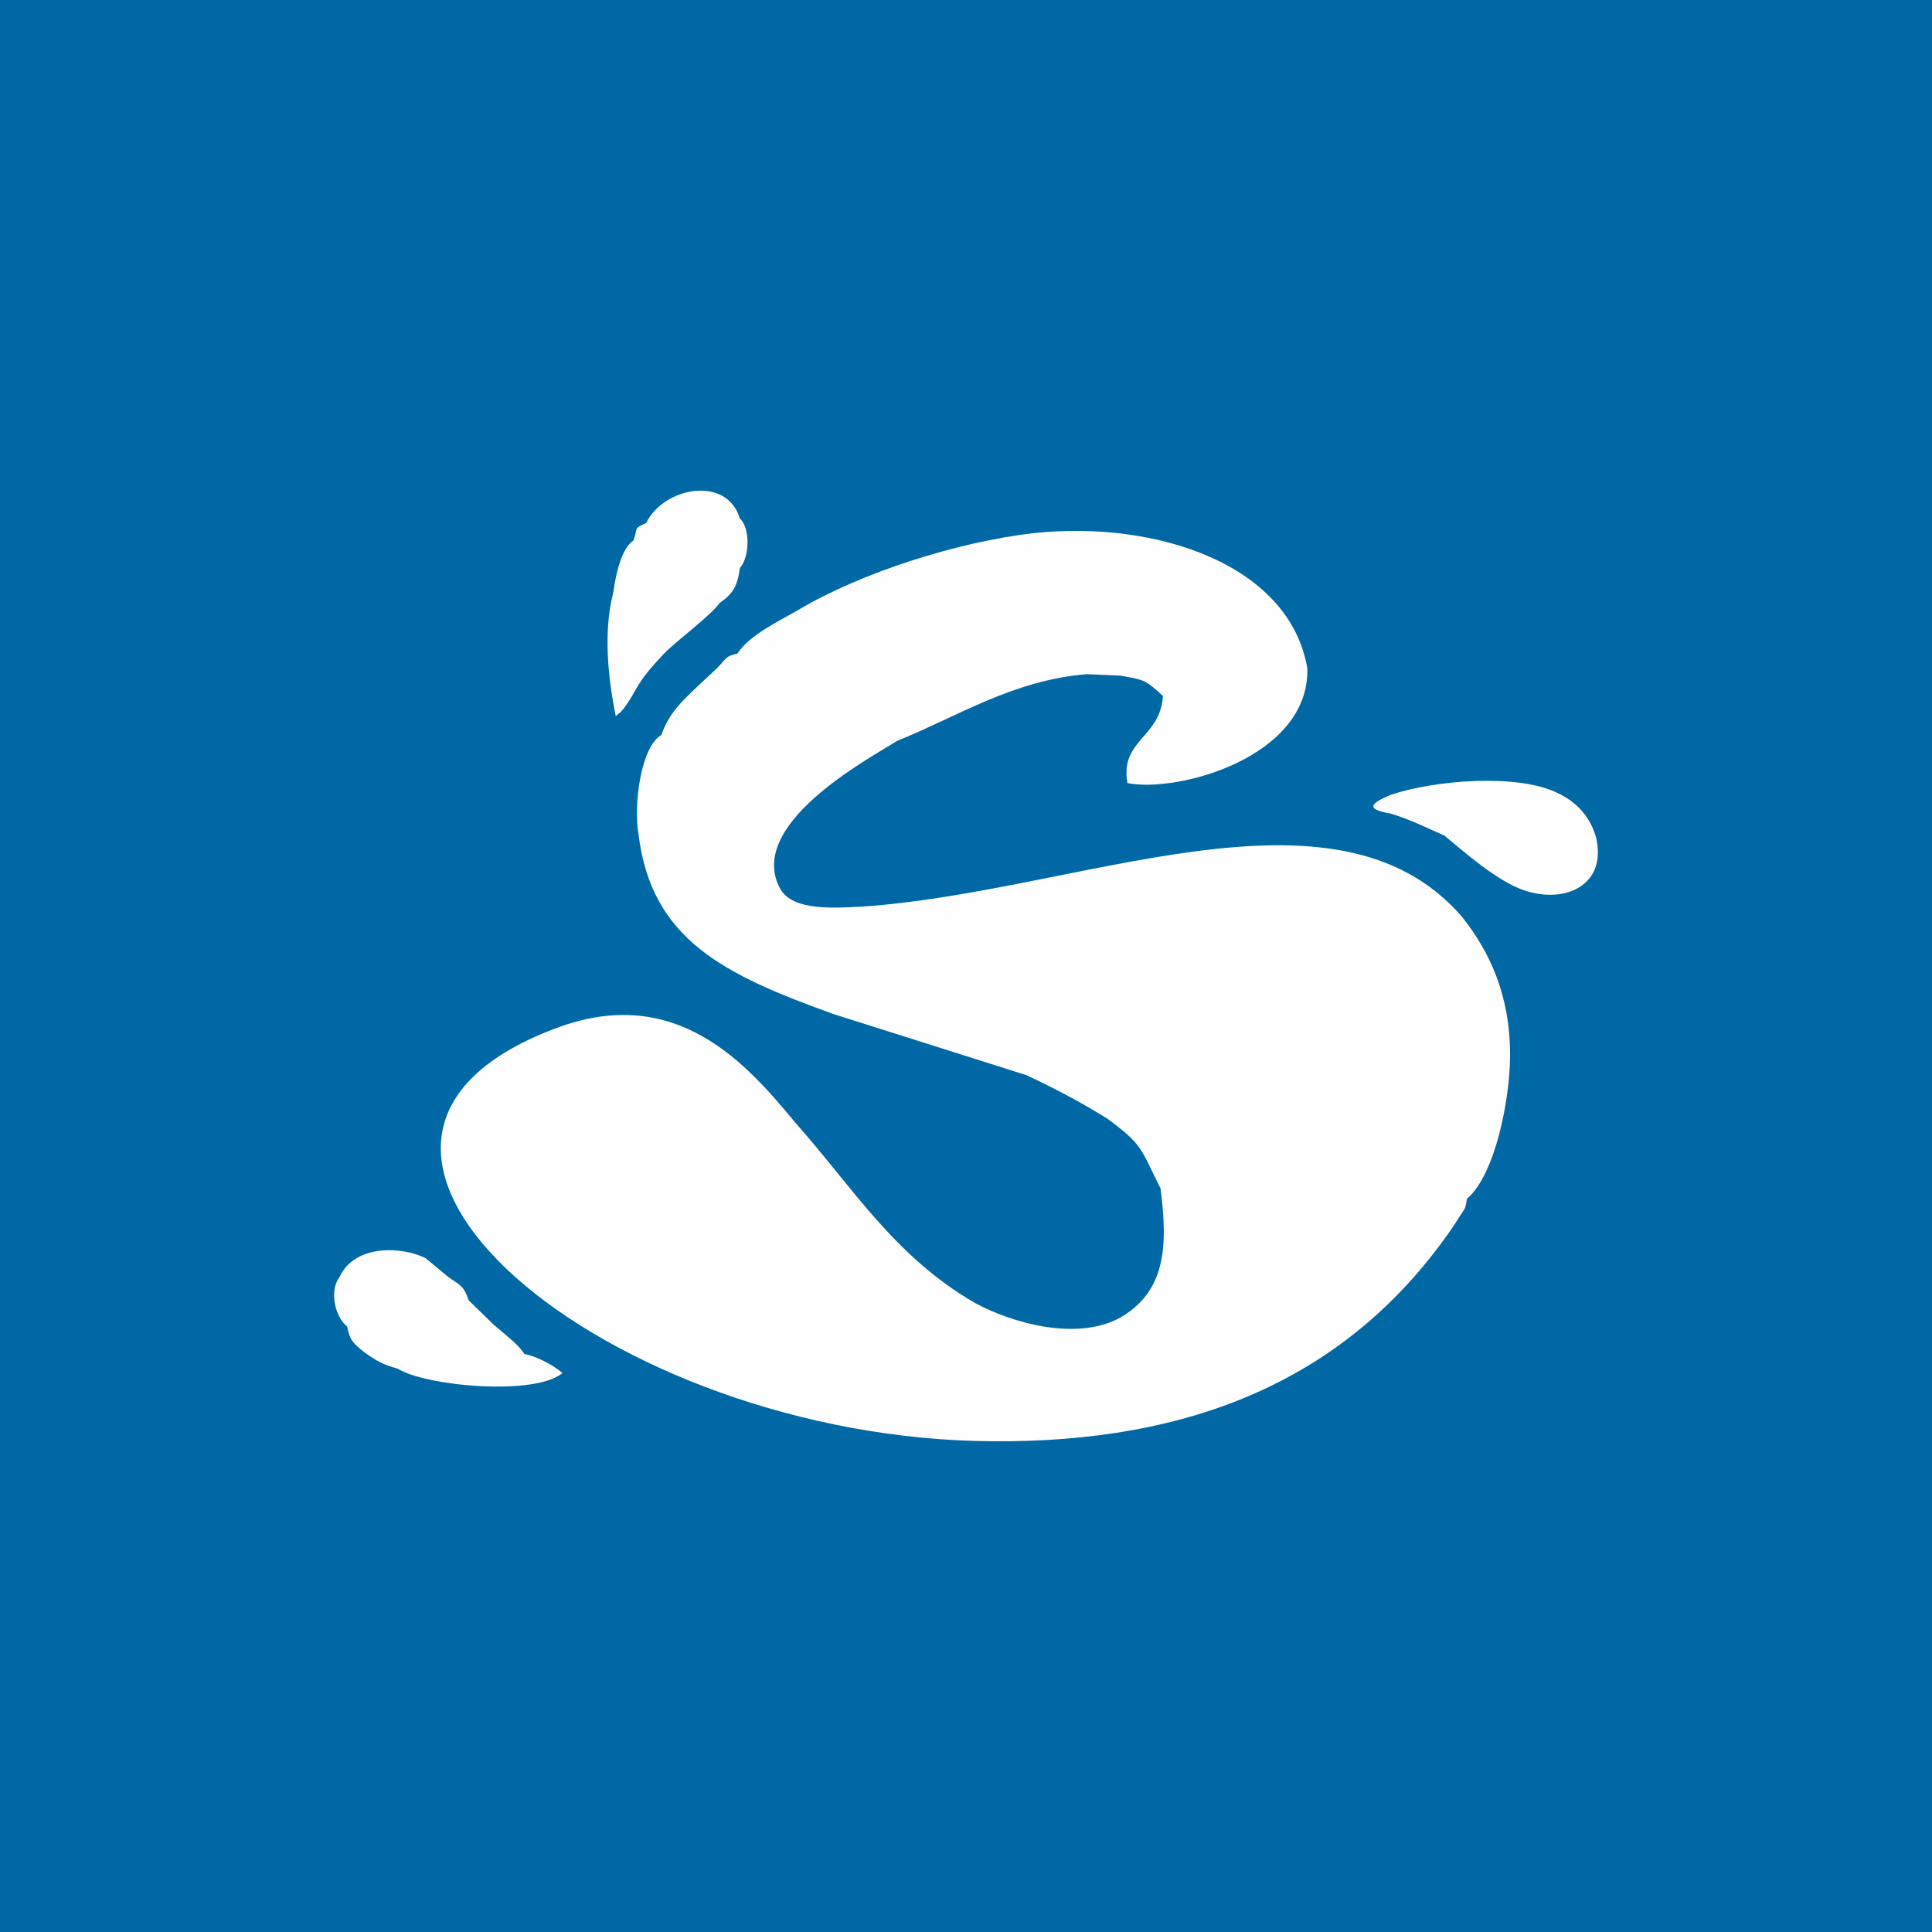 <?xml version="1.0" encoding="UTF-8"?>
<!DOCTYPE svg PUBLIC "-//W3C//DTD SVG 1.1//EN" "http://www.w3.org/Graphics/SVG/1.1/DTD/svg11.dtd">
<!-- Creator: CorelDRAW X6 -->
<svg xmlns="http://www.w3.org/2000/svg" xml:space="preserve" width="192mm" height="192mm" version="1.1" style="shape-rendering:geometricPrecision; text-rendering:geometricPrecision; image-rendering:optimizeQuality; fill-rule:evenodd; clip-rule:evenodd"
viewBox="0 0 19200 19200"
 xmlns:xlink="http://www.w3.org/1999/xlink">
 <defs>
  <style type="text/css">
   <![CDATA[
    .fil1 {fill:#FEFEFE}
    .fil0 {fill:#0068A5}
   ]]>
  </style>
 </defs>
 <g id="Слой_x0020_1">
  <rect class="fil0" width="19200" height="19200"/>
  <path class="fil1" d="M11533 11811c76,578 50,1025 -403,1285 -428,231 -1057,58 -1435,-144 -806,-462 -1234,-1170 -1788,-1791 -478,-578 -1183,-1401 -2392,-939 -3021,1141 529,4086 4356,4101 1939,14 3525,-592 4582,-2151 126,-202 101,-130 126,-260 277,-231 428,-982 428,-1429 0,-592 -202,-1025 -478,-1372 -1259,-1458 -3802,-245 -5967,-101 -277,14 -680,43 -806,-173 -352,-635 856,-1285 1158,-1473 604,-245 1158,-606 1888,-664l327 14c252,43 252,43 428,202 -25,419 -428,433 -353,866 504,101 1813,-260 1788,-1141 -176,-1025 -1486,-1473 -2719,-1343 -755,87 -1712,390 -2342,765 -201,116 -478,245 -604,433 -126,29 -101,43 -201,144 -75,72 -126,116 -201,188 -151,144 -277,260 -353,477 -201,115 -277,679 -227,982 126,1054 856,1401 1939,1791l1914 606c252,116 554,274 806,433 353,260 327,289 529,693zm3953 -3927c-403,-202 -1234,-130 -1662,14 -215,88 -252,146 0,188 227,72 327,130 529,217 176,144 529,462 806,549 403,130 806,-58 705,-520 -55,-206 -188,-357 -378,-448zm-8133 -2729c-126,-433 -755,-318 -932,43 -126,58 -76,29 -126,173 -126,87 -176,347 -201,520 -101,390 -50,852 25,1227 76,-72 0,14 76,-72 151,-202 101,-231 403,-549 126,-130 478,-390 554,-505 126,-87 176,-159 201,-347 101,-116 101,-404 0,-491zm-2896 7537l-227 -188c-227,-116 -705,-144 -856,188 -101,130 -50,390 76,491 25,130 50,159 176,260 126,87 176,116 327,159 277,173 1360,274 1637,43 -101,-87 -277,-173 -378,-188 -50,-87 -201,-202 -302,-289l-252 -245c-50,-144 -76,-144 -201,-231z"/>
 </g>
</svg>
